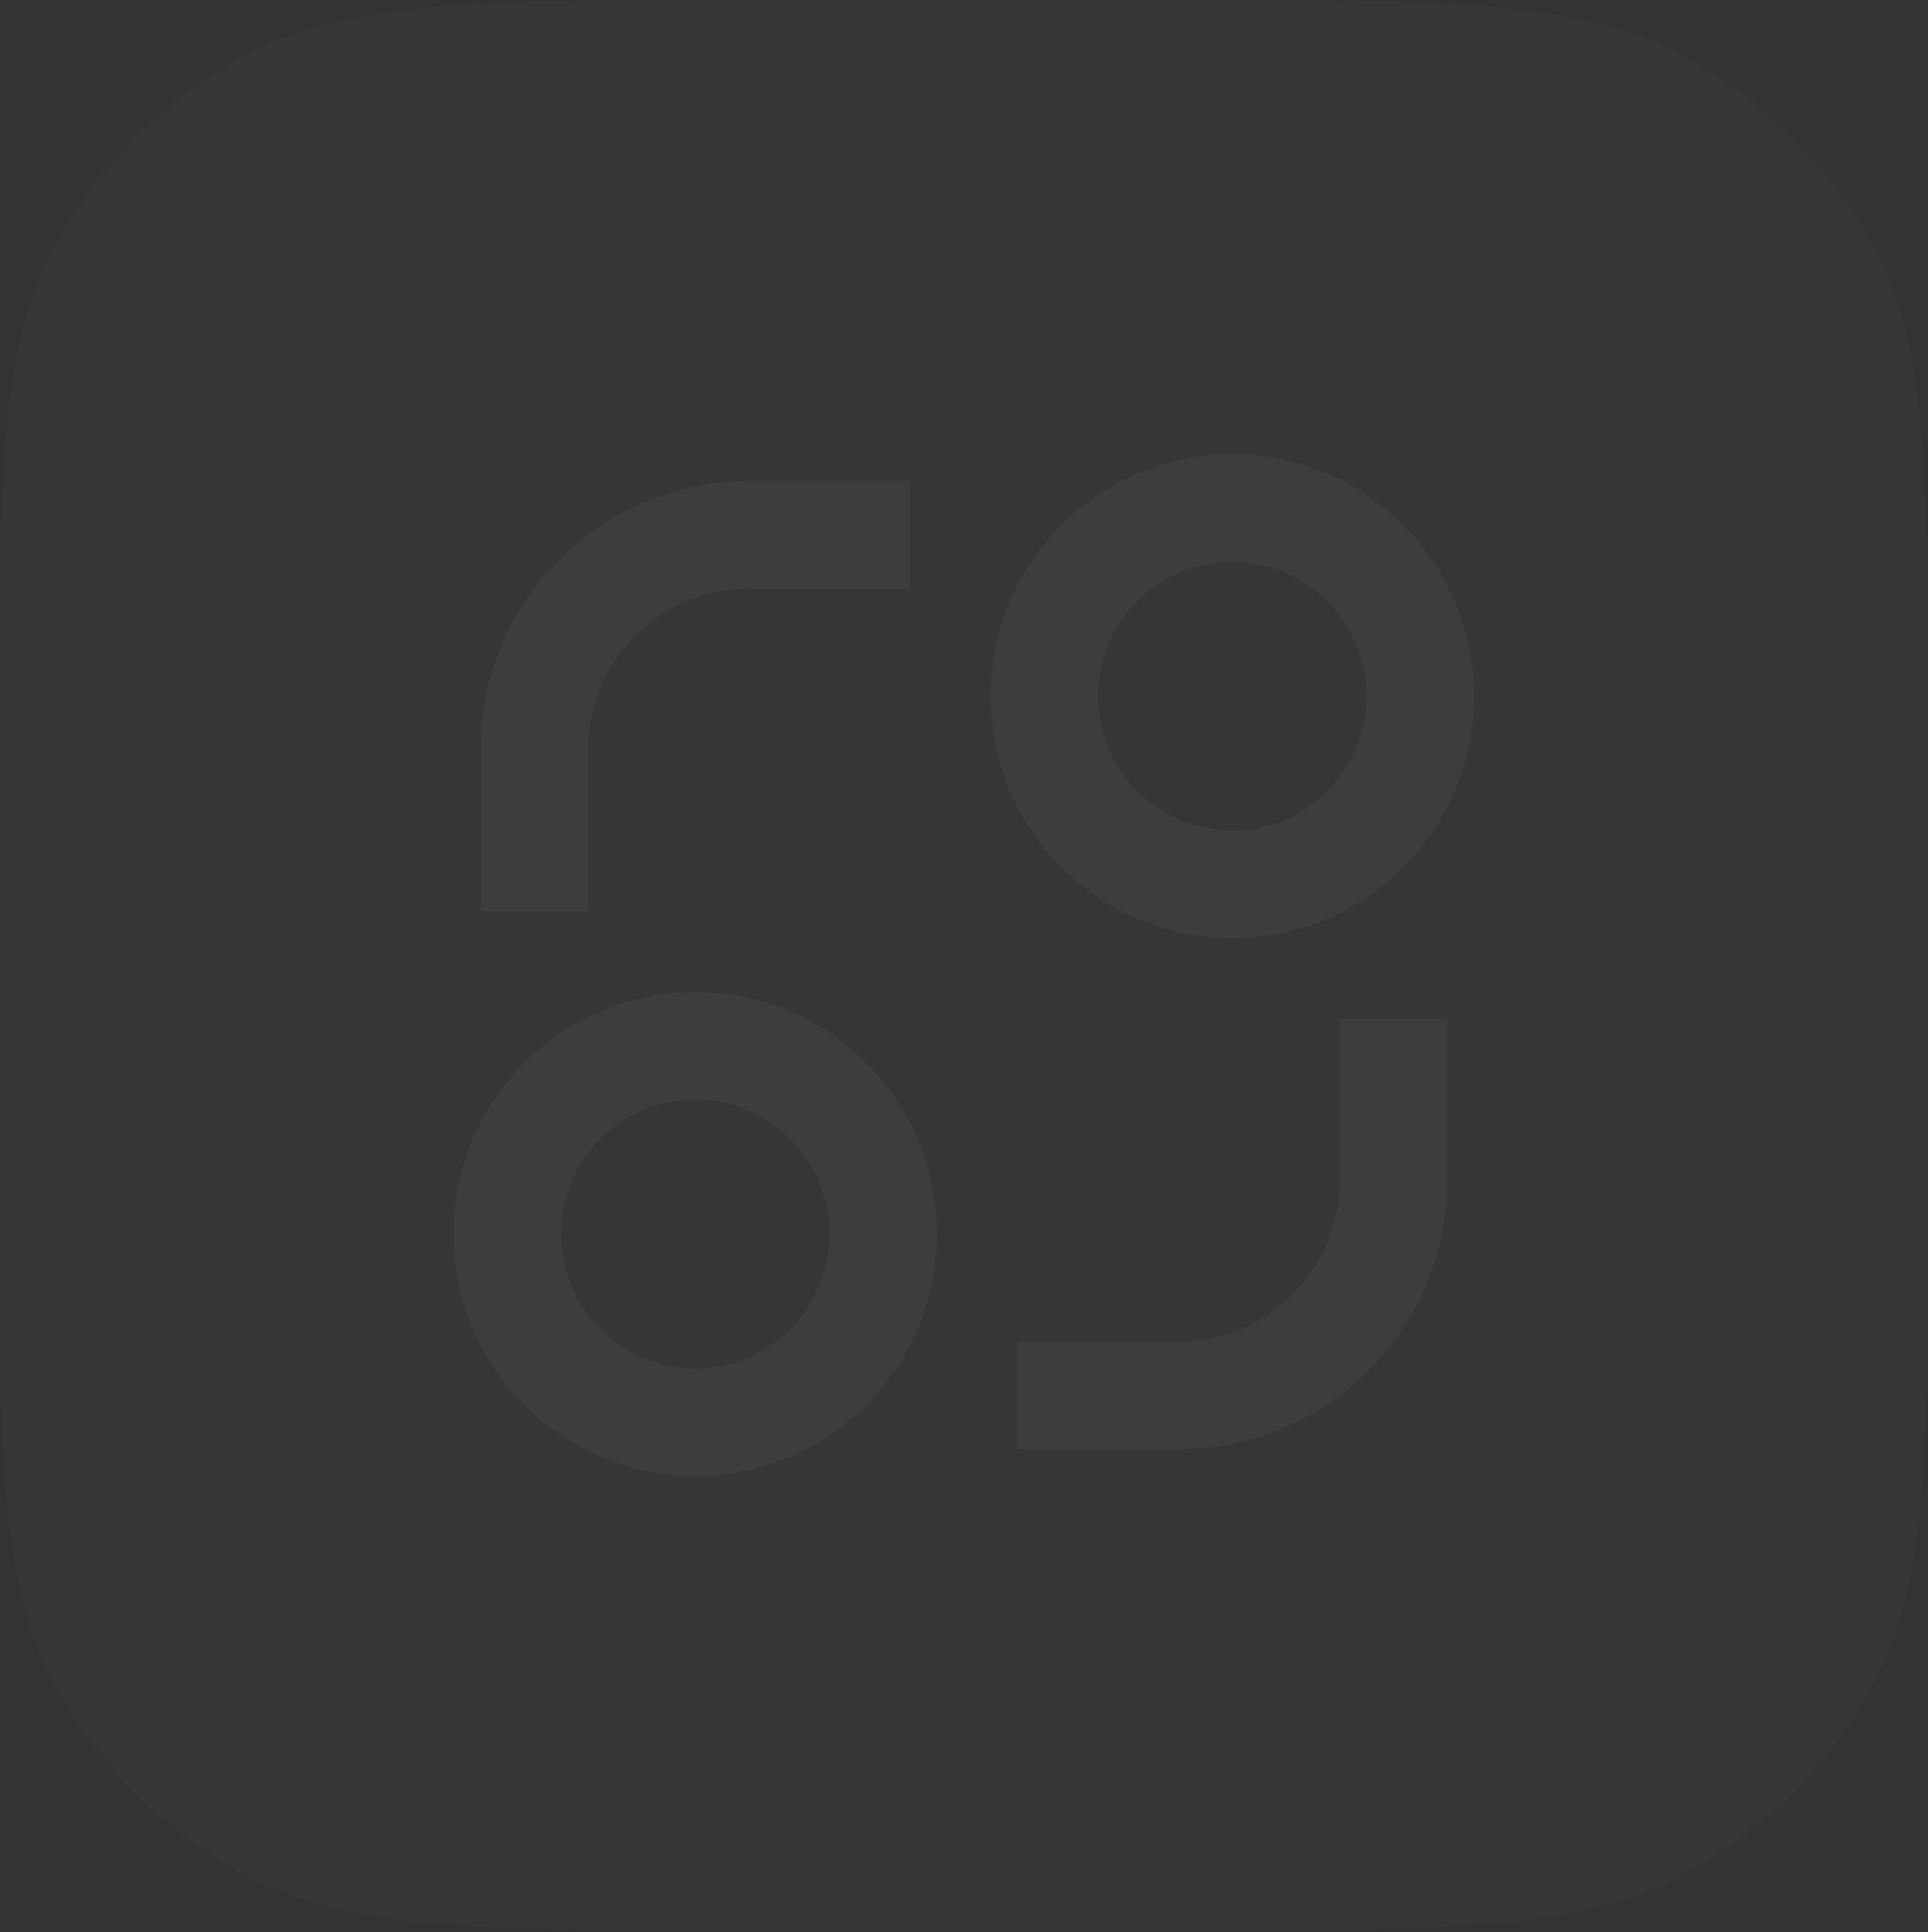 <?xml version="1.0" encoding="utf-8"?>
<svg xmlns="http://www.w3.org/2000/svg" fill="none" height="100%" overflow="visible" preserveAspectRatio="none" style="display: block;" viewBox="0 0 977 979" width="100%">
<rect x="0" y="0" width="977" height="979" fill="#333333" stroke="none"/>
<g id="Vector" opacity="0.05">
<path d="M0 377.04C0 245.063 6.9471e-06 179.076 25.651 128.668C48.215 84.327 84.218 48.277 128.502 25.684C178.845 -1.73663e-06 244.748 0 376.554 0H600.226C732.032 0 797.939 -1.73663e-06 848.279 25.684C892.56 48.277 928.565 84.327 951.13 128.668C976.78 179.076 976.78 245.063 976.78 377.04V601C976.78 732.977 976.78 798.965 951.13 849.374C928.565 893.711 892.56 929.763 848.279 952.358C797.939 978.04 732.032 978.04 600.226 978.04H376.554C244.748 978.04 178.845 978.04 128.502 952.358C84.218 929.763 48.215 893.711 25.651 849.374C6.9471e-06 798.965 0 732.977 0 601V377.04Z" fill="#3A852D"/>
<path d="M352.308 747.91C284.666 747.91 229.833 693.006 229.833 625.277C229.833 557.548 284.666 502.643 352.308 502.643C419.949 502.643 474.784 557.548 474.784 625.277C474.784 693.006 419.949 747.91 352.308 747.91ZM624.475 475.392C556.834 475.392 502 420.487 502 352.758C502 285.029 556.834 230.125 624.475 230.125C692.117 230.125 746.951 285.029 746.951 352.758C746.951 420.487 692.117 475.392 624.475 475.392ZM352.308 693.407C389.886 693.407 420.35 662.904 420.35 625.277C420.35 587.65 389.886 557.147 352.308 557.147C314.73 557.147 284.266 587.65 284.266 625.277C284.266 662.904 314.73 693.407 352.308 693.407ZM624.475 420.888C662.054 420.888 692.518 390.385 692.518 352.758C692.518 315.131 662.054 284.628 624.475 284.628C586.897 284.628 556.434 315.131 556.434 352.758C556.434 390.385 586.897 420.888 624.475 420.888ZM243.441 380.009C243.441 304.755 304.367 243.75 379.524 243.75H461.175V298.254H379.524C334.431 298.254 297.875 334.857 297.875 380.009V461.765H243.441V380.009ZM733.343 516.269H678.909V598.025C678.909 643.178 642.354 679.781 597.259 679.781H515.609V734.285H597.259C672.415 734.285 733.343 673.278 733.343 598.025V516.269Z" fill="white"/>
</g>
</svg>